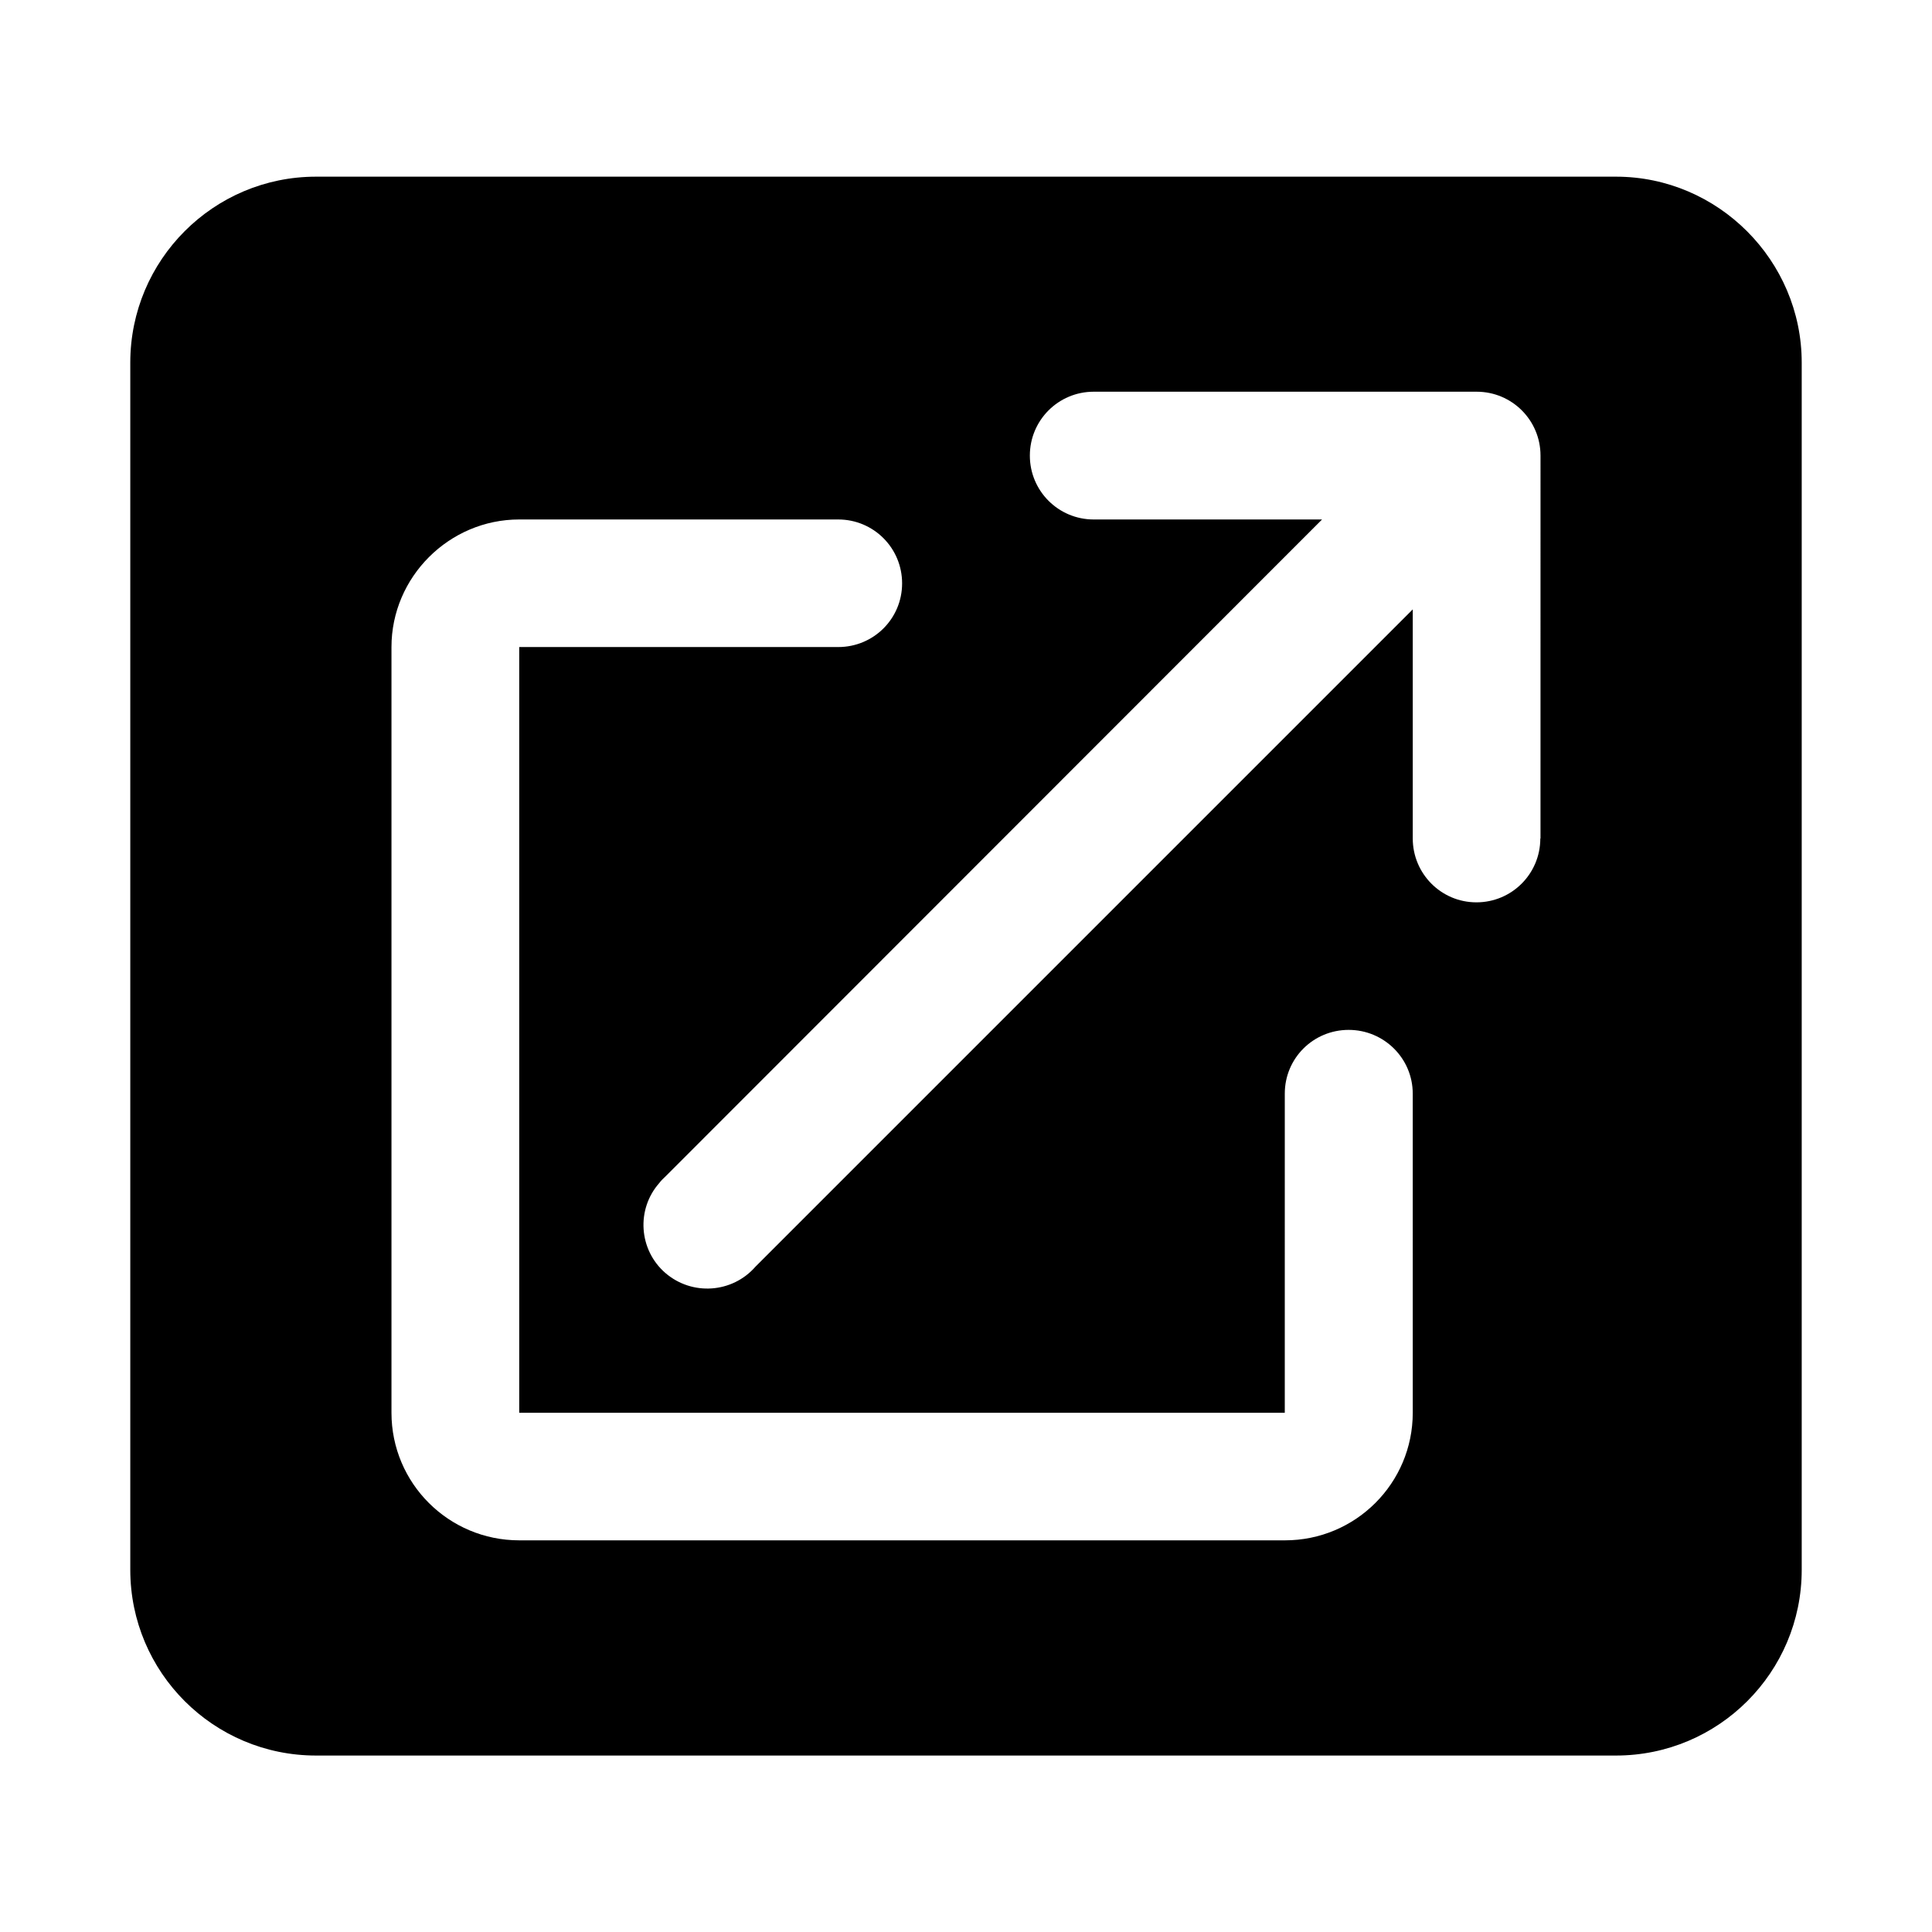 <?xml version="1.0" encoding="UTF-8"?>
<!-- Uploaded to: SVG Repo, www.svgrepo.com, Generator: SVG Repo Mixer Tools -->
<svg fill="#000000" width="800px" height="800px" version="1.1" viewBox="144 144 512 512" xmlns="http://www.w3.org/2000/svg">
 <path d="m572.25 190.82h-344.5c-27.156 0-49.223 22.066-49.223 49.273v319.92c0 27.207 22.066 49.223 49.223 49.223h344.5c27.156 0 49.223-22.016 49.223-49.223v-319.92c0-27.055-22.168-49.273-49.223-49.273zm-53.855 327.58c0 18.691-15.164 33.805-33.855 33.805h-202.94c-18.691 0-33.855-15.113-33.855-33.805v-202.93c0-18.539 15.266-33.805 33.855-33.805h84.539c9.371 0 16.93 7.559 16.93 16.93 0 9.371-7.559 16.879-16.93 16.879l-84.539-0.004v202.93h202.88l0.004-84.59c0-9.371 7.559-16.879 16.93-16.879 9.367 0 16.977 7.559 16.977 16.879zm33.805-152.2c0 9.371-7.559 16.93-16.93 16.93-9.367 0-16.875-7.609-16.875-16.93v-60.707l-174.17 174.17c-6.144 7.051-16.828 7.809-23.93 1.66-7.004-6.094-7.758-16.828-1.562-23.828 0.504-0.707 1.16-1.258 1.762-1.863l173.86-173.96-60.504-0.004c-9.371 0-16.93-7.559-16.93-16.93s7.559-16.93 16.93-16.93h101.47c9.371 0 16.93 7.559 16.93 16.93l-0.004 101.47z"/>
</svg>